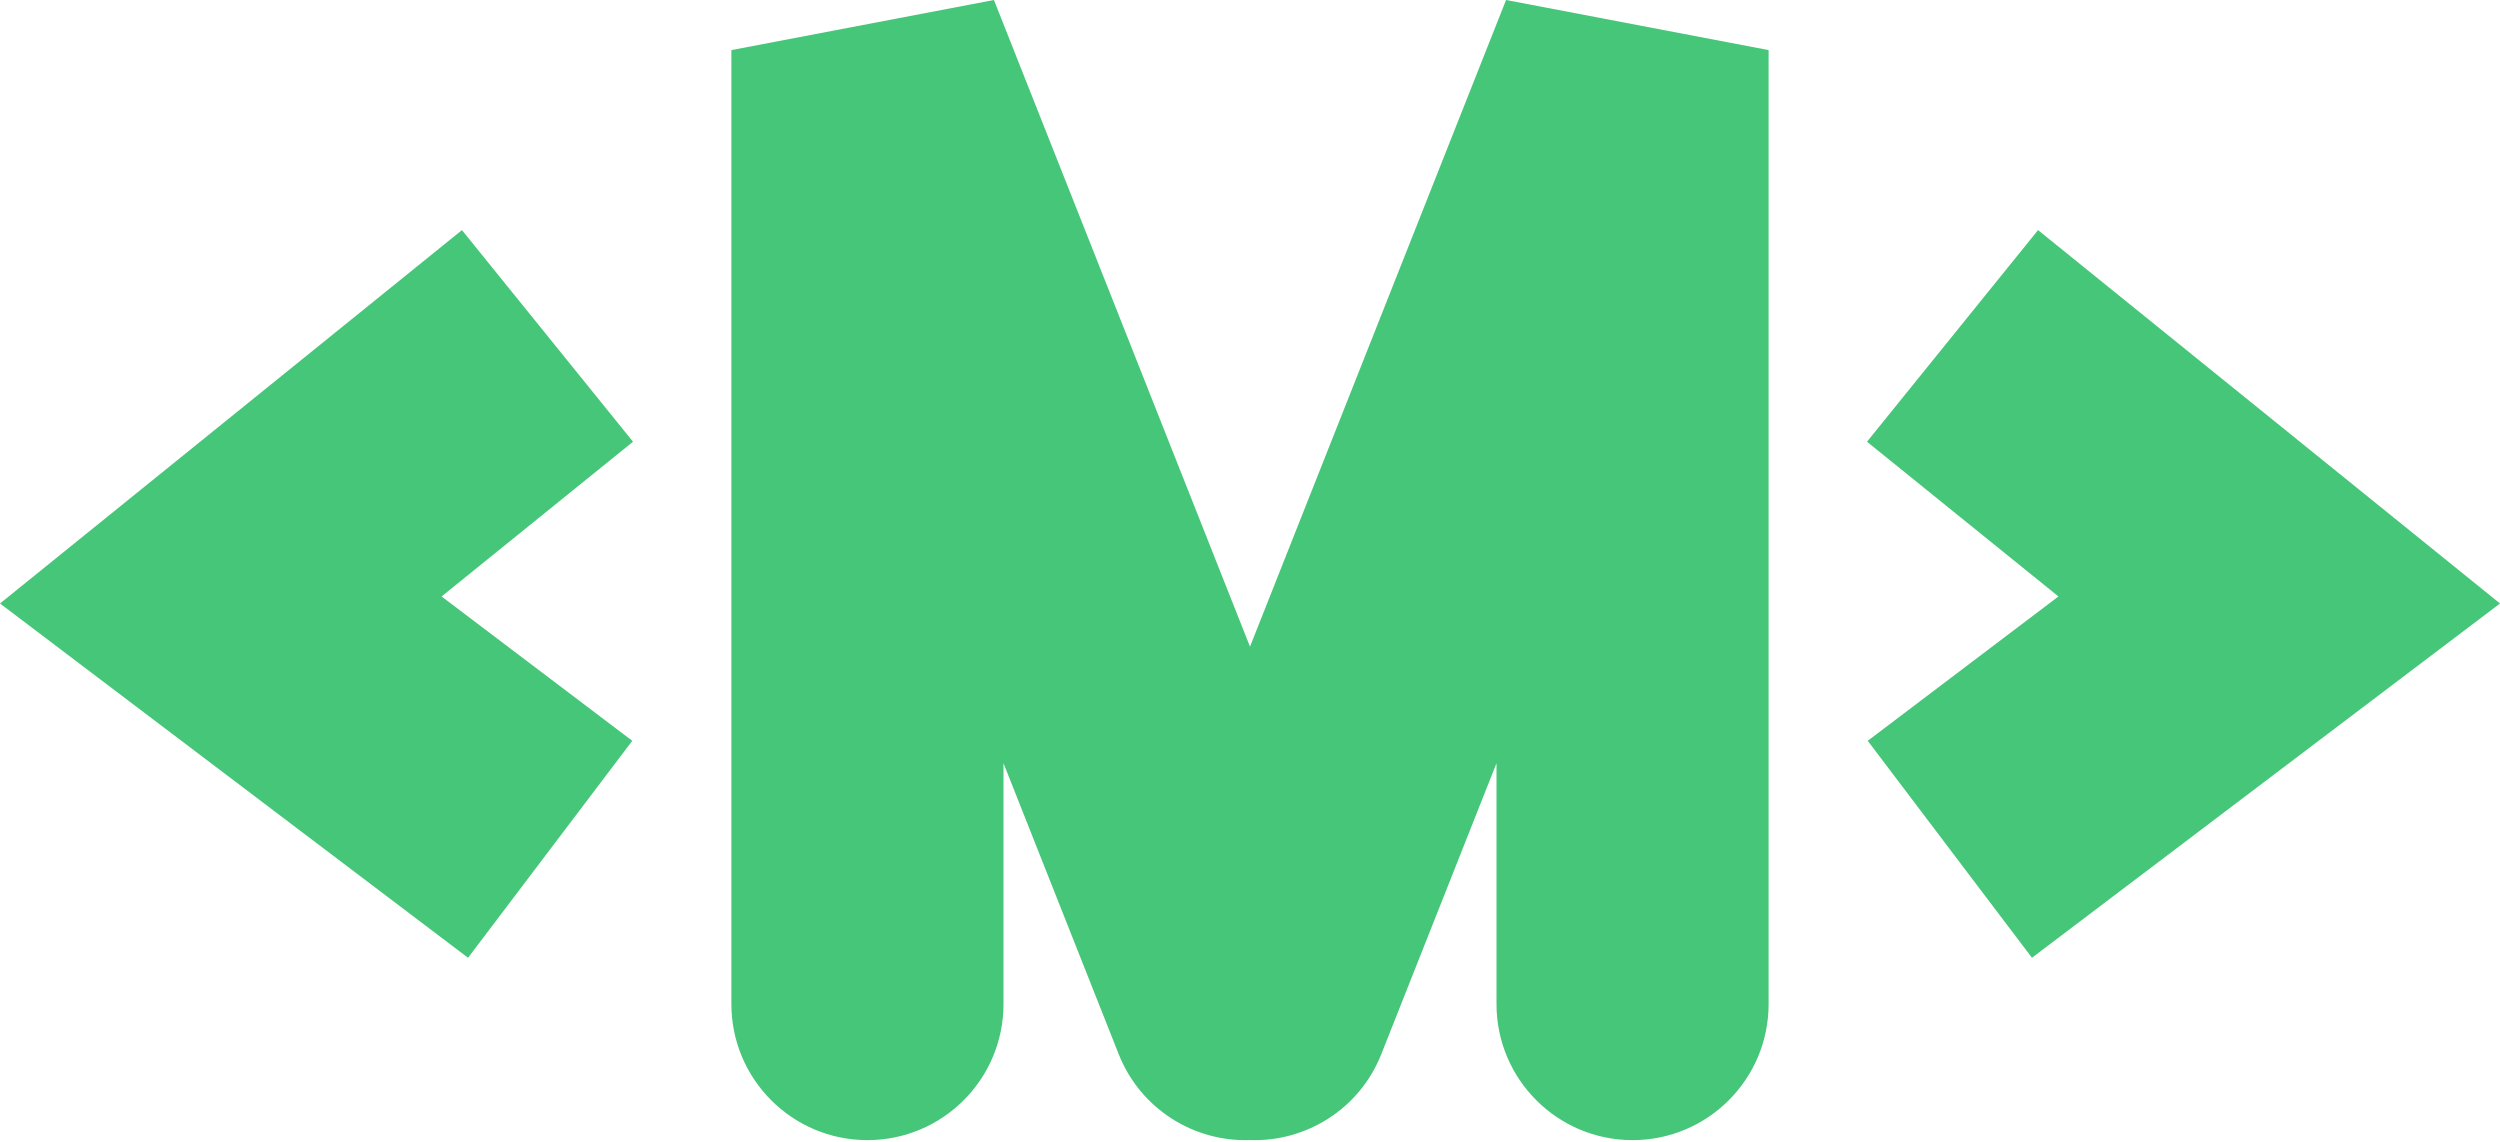 <svg xmlns="http://www.w3.org/2000/svg" width="488" height="223" viewBox="0 0 488 223" fill="none">
<path fill-rule="evenodd" clip-rule="evenodd" d="M142.767 9.778L194.017 0L243.999 126.226L293.981 0L345.232 9.778V195.995C345.232 210.663 333.341 222.553 318.674 222.553C304.006 222.553 292.116 210.663 292.116 195.995V148.984L269.629 205.773C265.379 216.507 254.913 222.929 243.999 222.544C233.086 222.929 222.62 216.507 218.37 205.773L195.883 148.984V195.995C195.883 210.663 183.992 222.553 169.325 222.553C154.657 222.553 142.767 210.663 142.767 195.995V9.778Z" fill="#46C679"/>
<path fill-rule="evenodd" clip-rule="evenodd" d="M90.175 44.916L0 117.801L91.362 186.957L123.419 144.606L86.195 116.429L123.564 86.225L90.175 44.916Z" fill="#46C679"/>
<path fill-rule="evenodd" clip-rule="evenodd" d="M397.826 44.916L488.001 117.801L396.639 186.957L364.582 144.606L401.806 116.429L364.437 86.225L397.826 44.916Z" fill="#46C679"/>
</svg>
